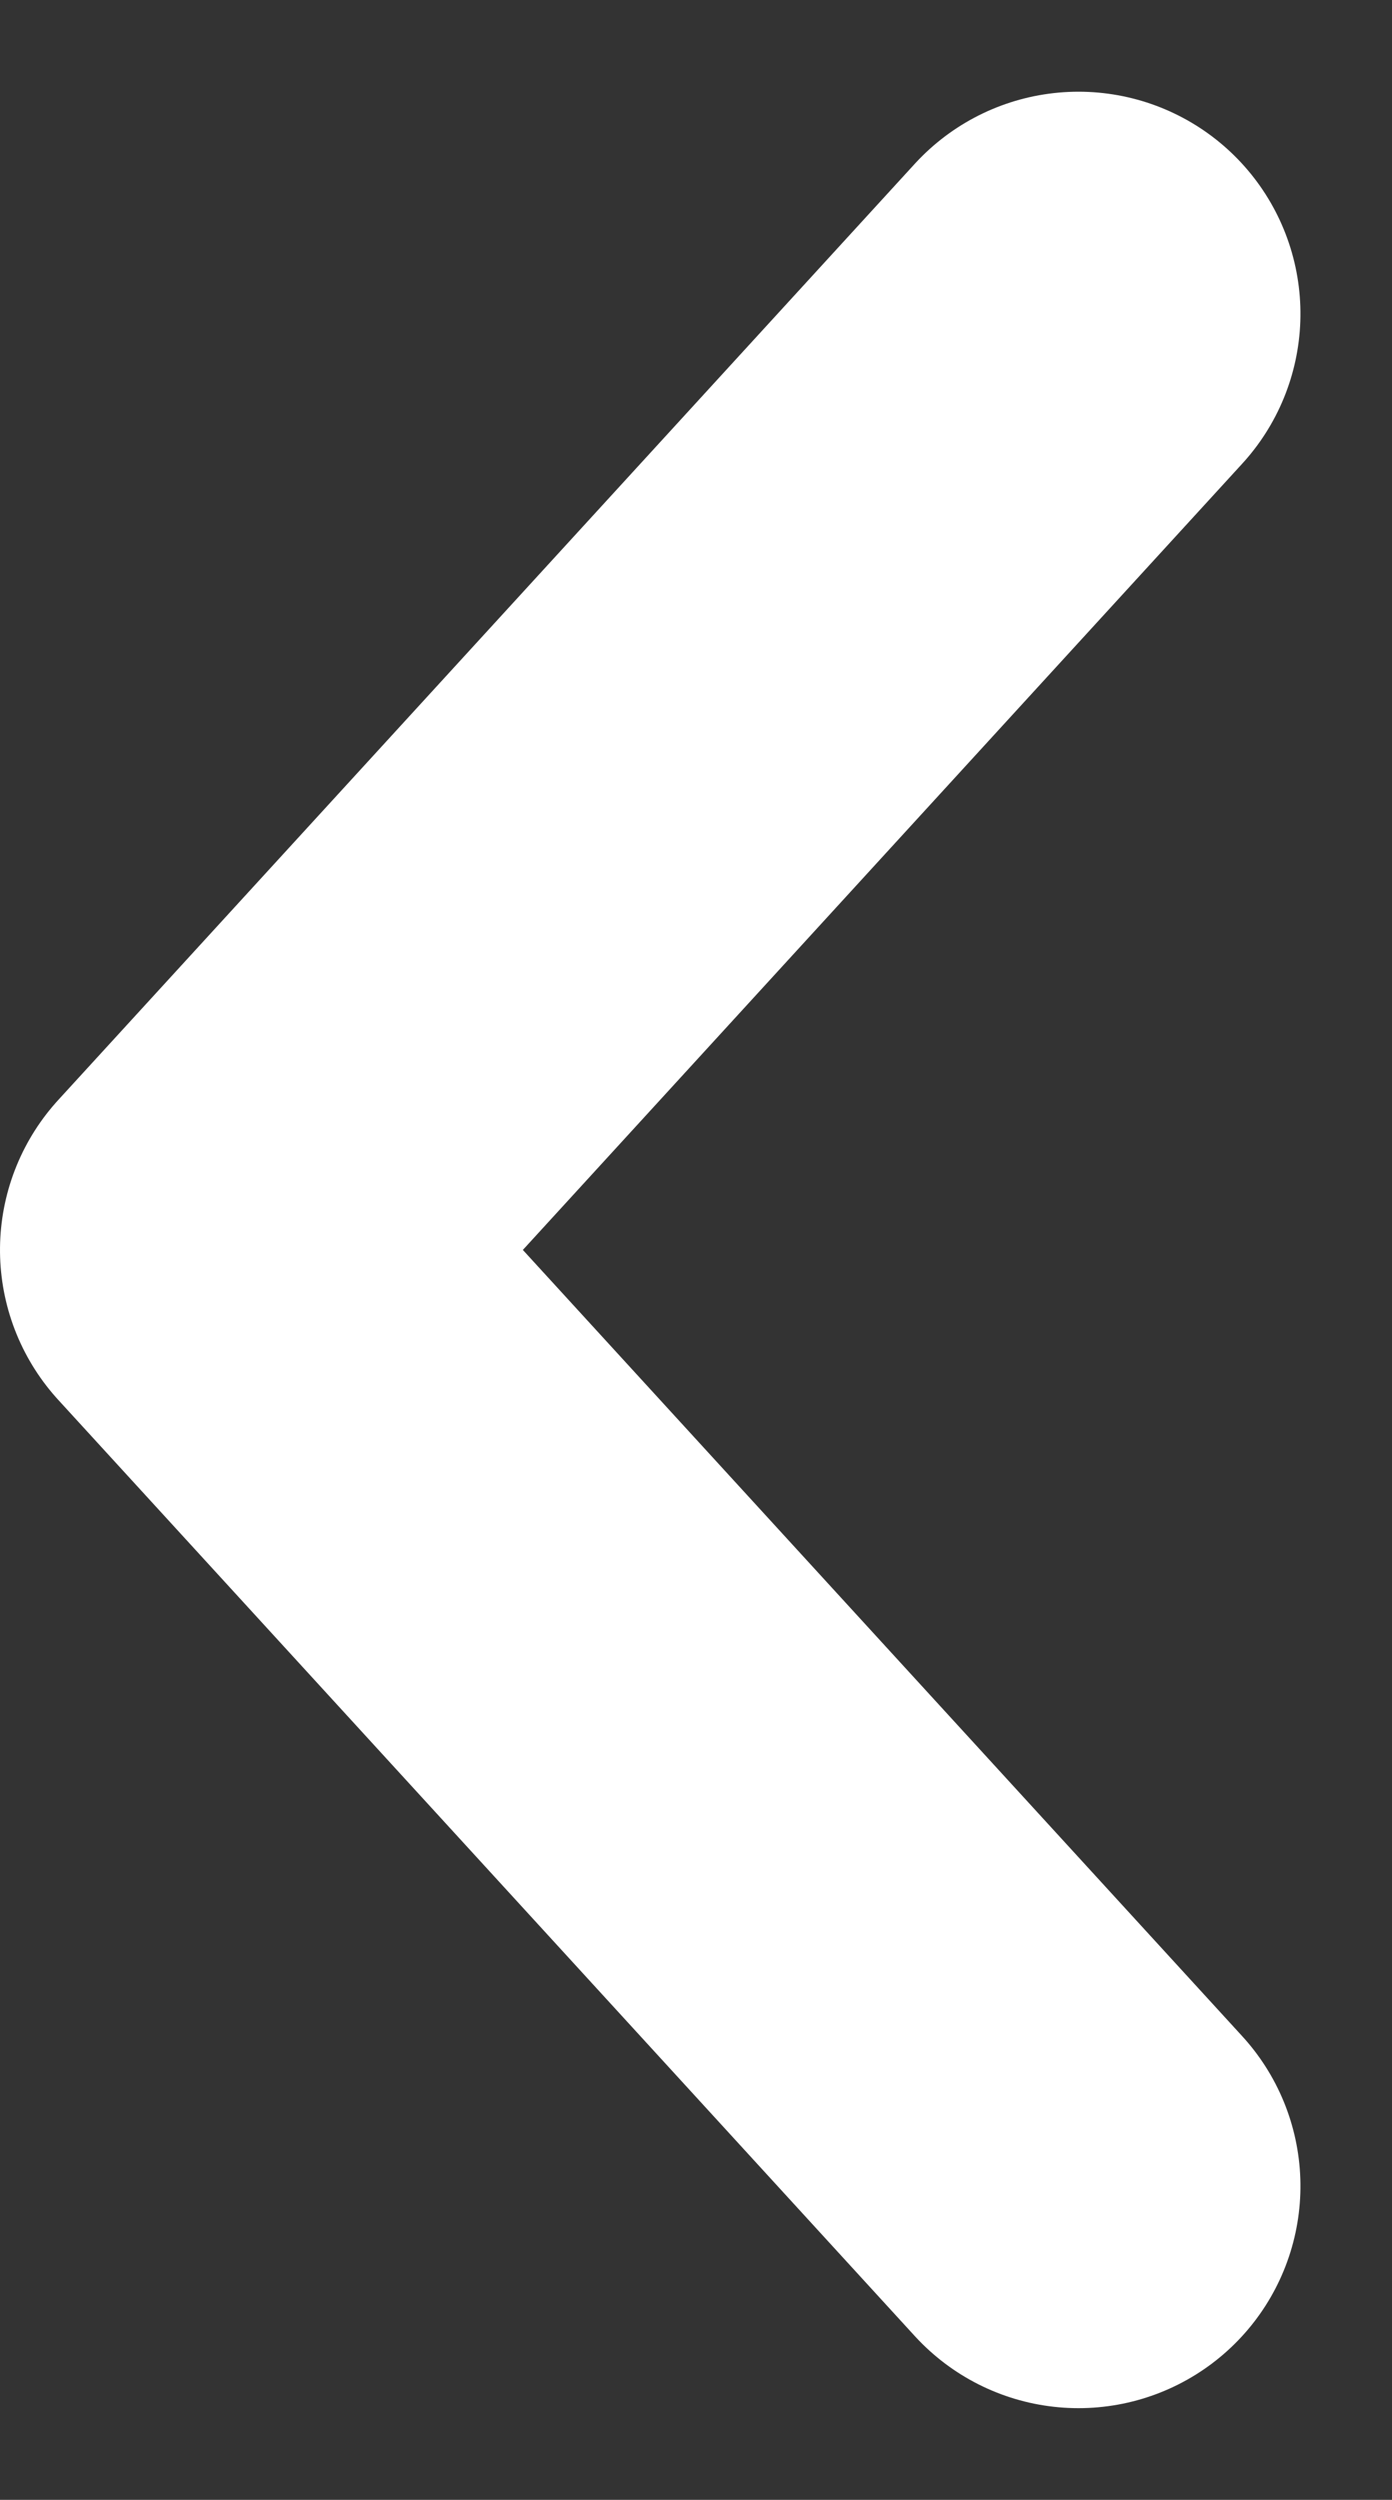 <svg xmlns="http://www.w3.org/2000/svg" width="12.543" height="22.516" viewBox="0 0 12.543 22.516">
  <rect x="0" y="0" width="12.543" height="22.516" fill="#333333" stroke="none"/>
  <path id="Vector" d="M0,7.718,8.432,0l8.432,7.718" transform="translate(2 19.69) rotate(-90)" fill="none" stroke="#fff" stroke-linecap="round" stroke-linejoin="round" stroke-width="4"/>
</svg>
